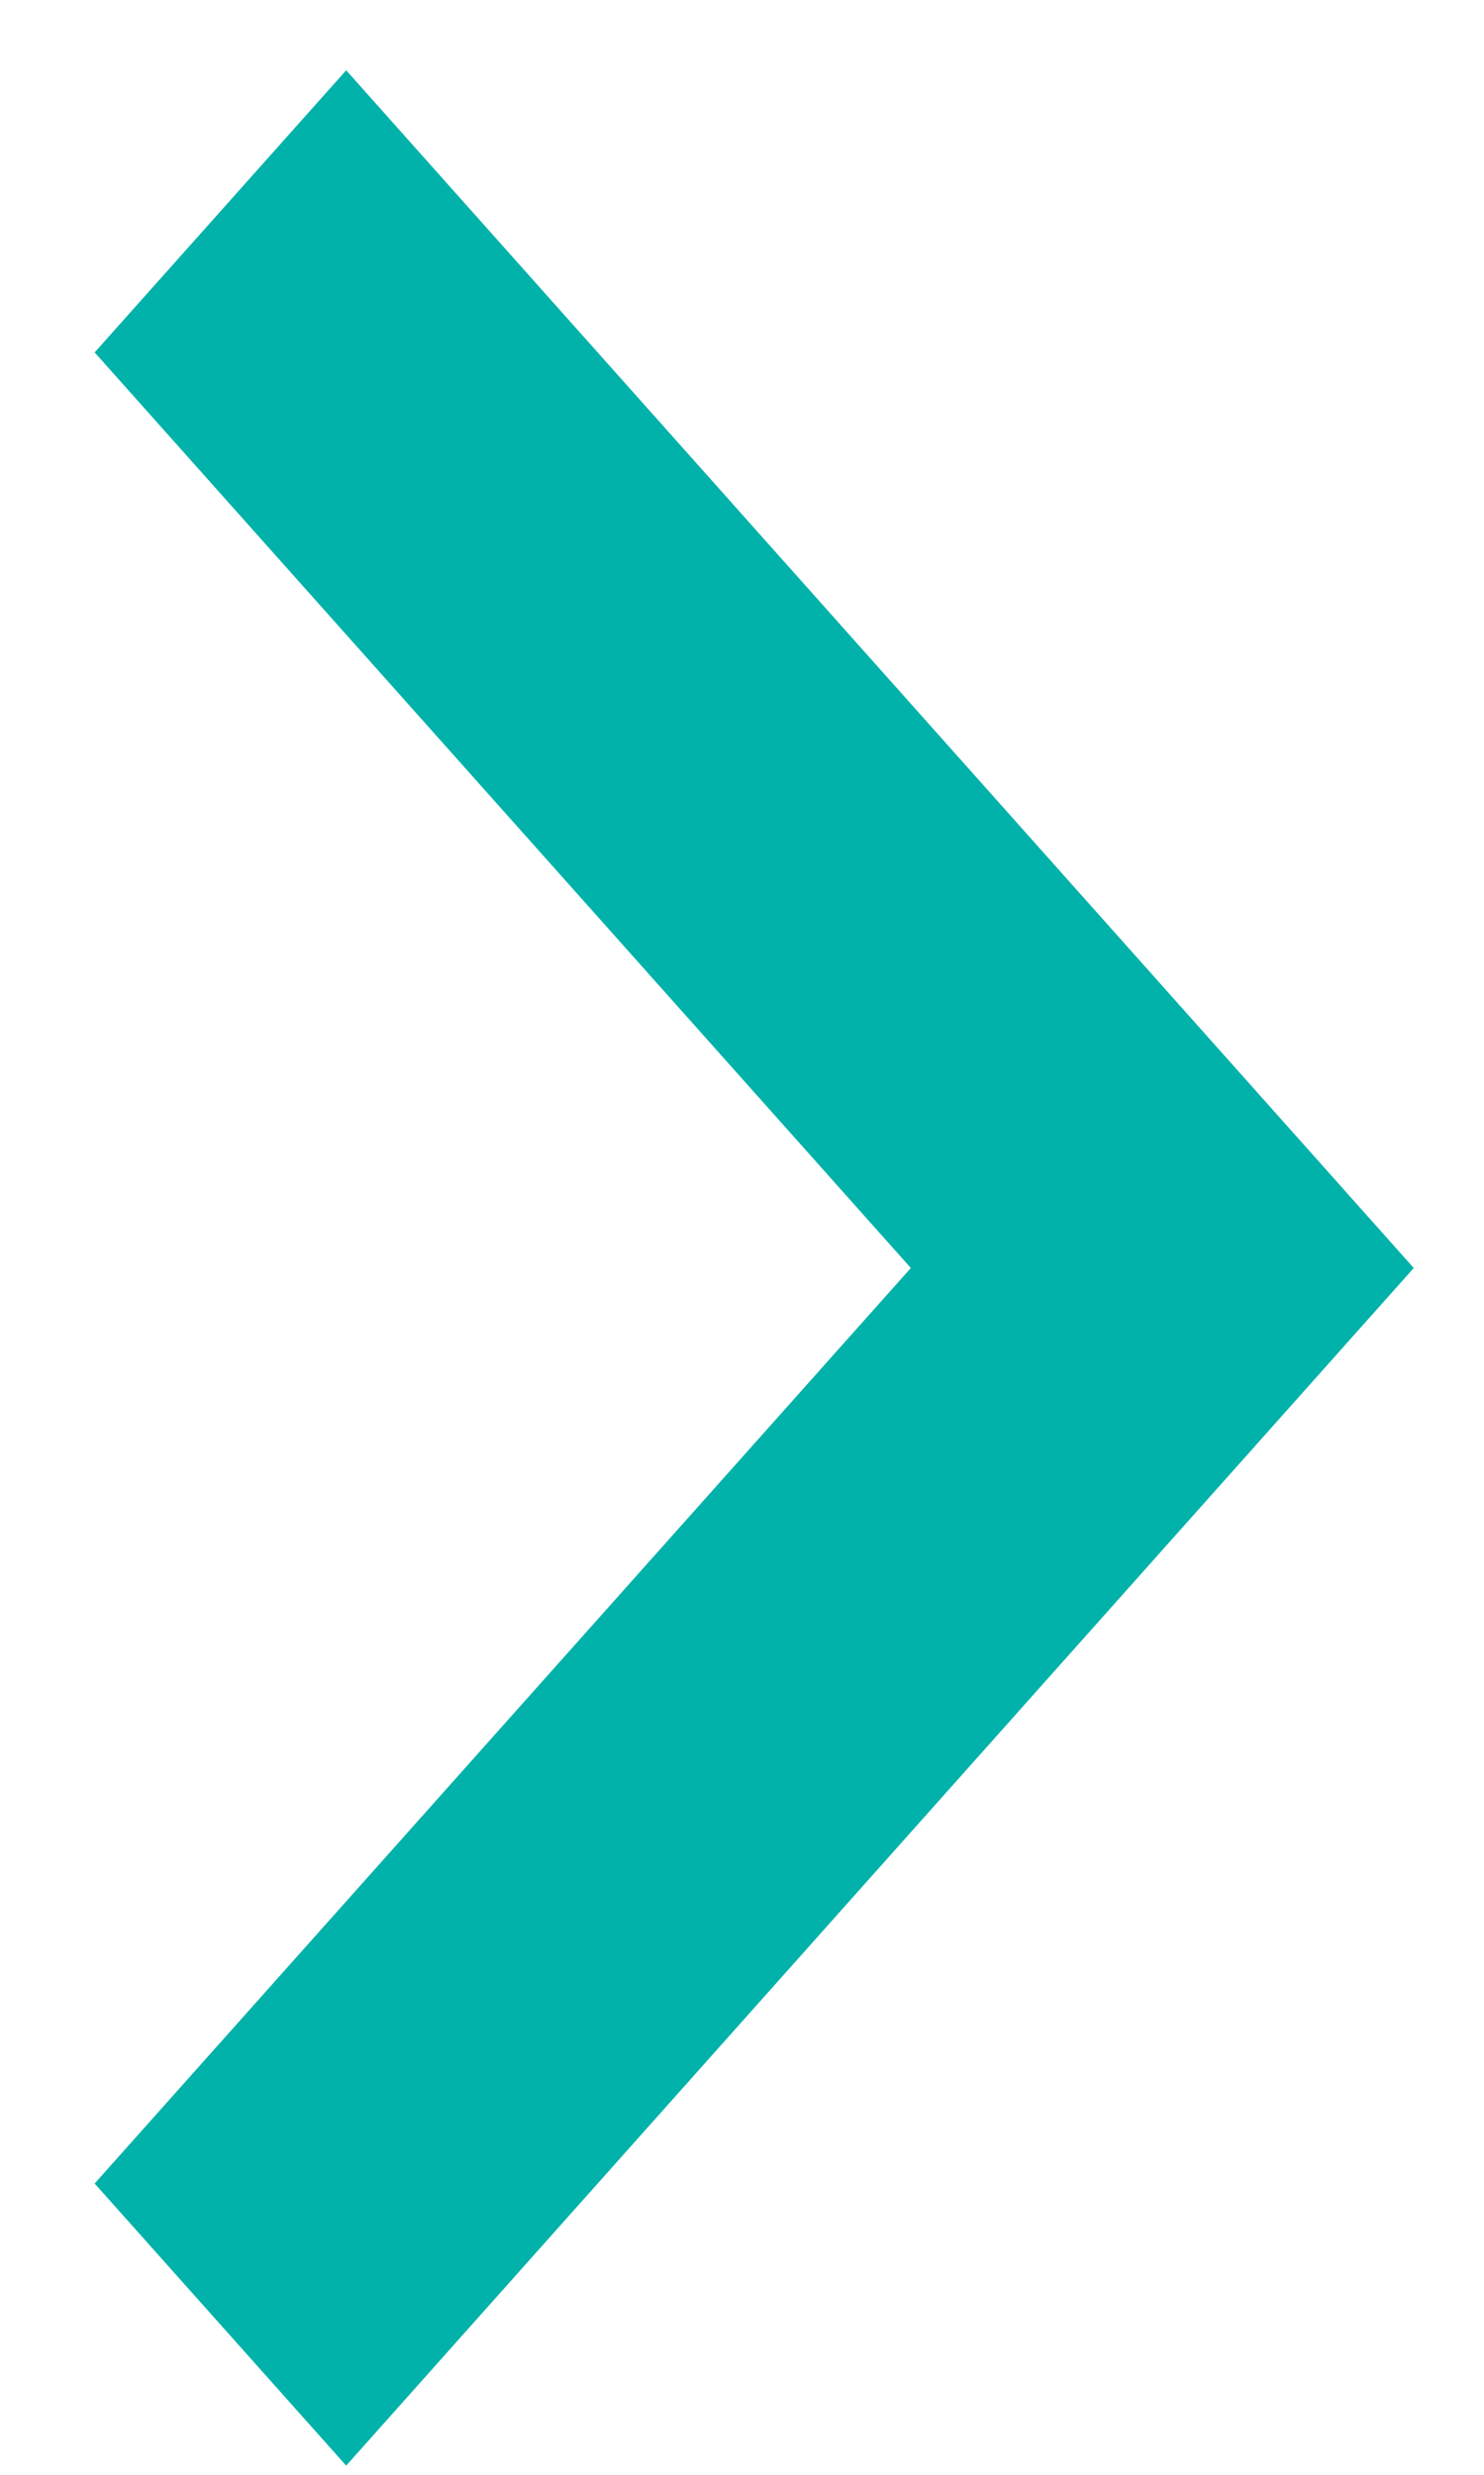 <svg xmlns="http://www.w3.org/2000/svg" width="18" height="30" viewBox="0 0 18 30" fill="none"><path d="M1.148 4.272L4.199 0.852L17.148 15.371L4.199 29.889L1.148 26.469L11.048 15.371L1.148 4.272Z" fill="#01B2AA"></path></svg>